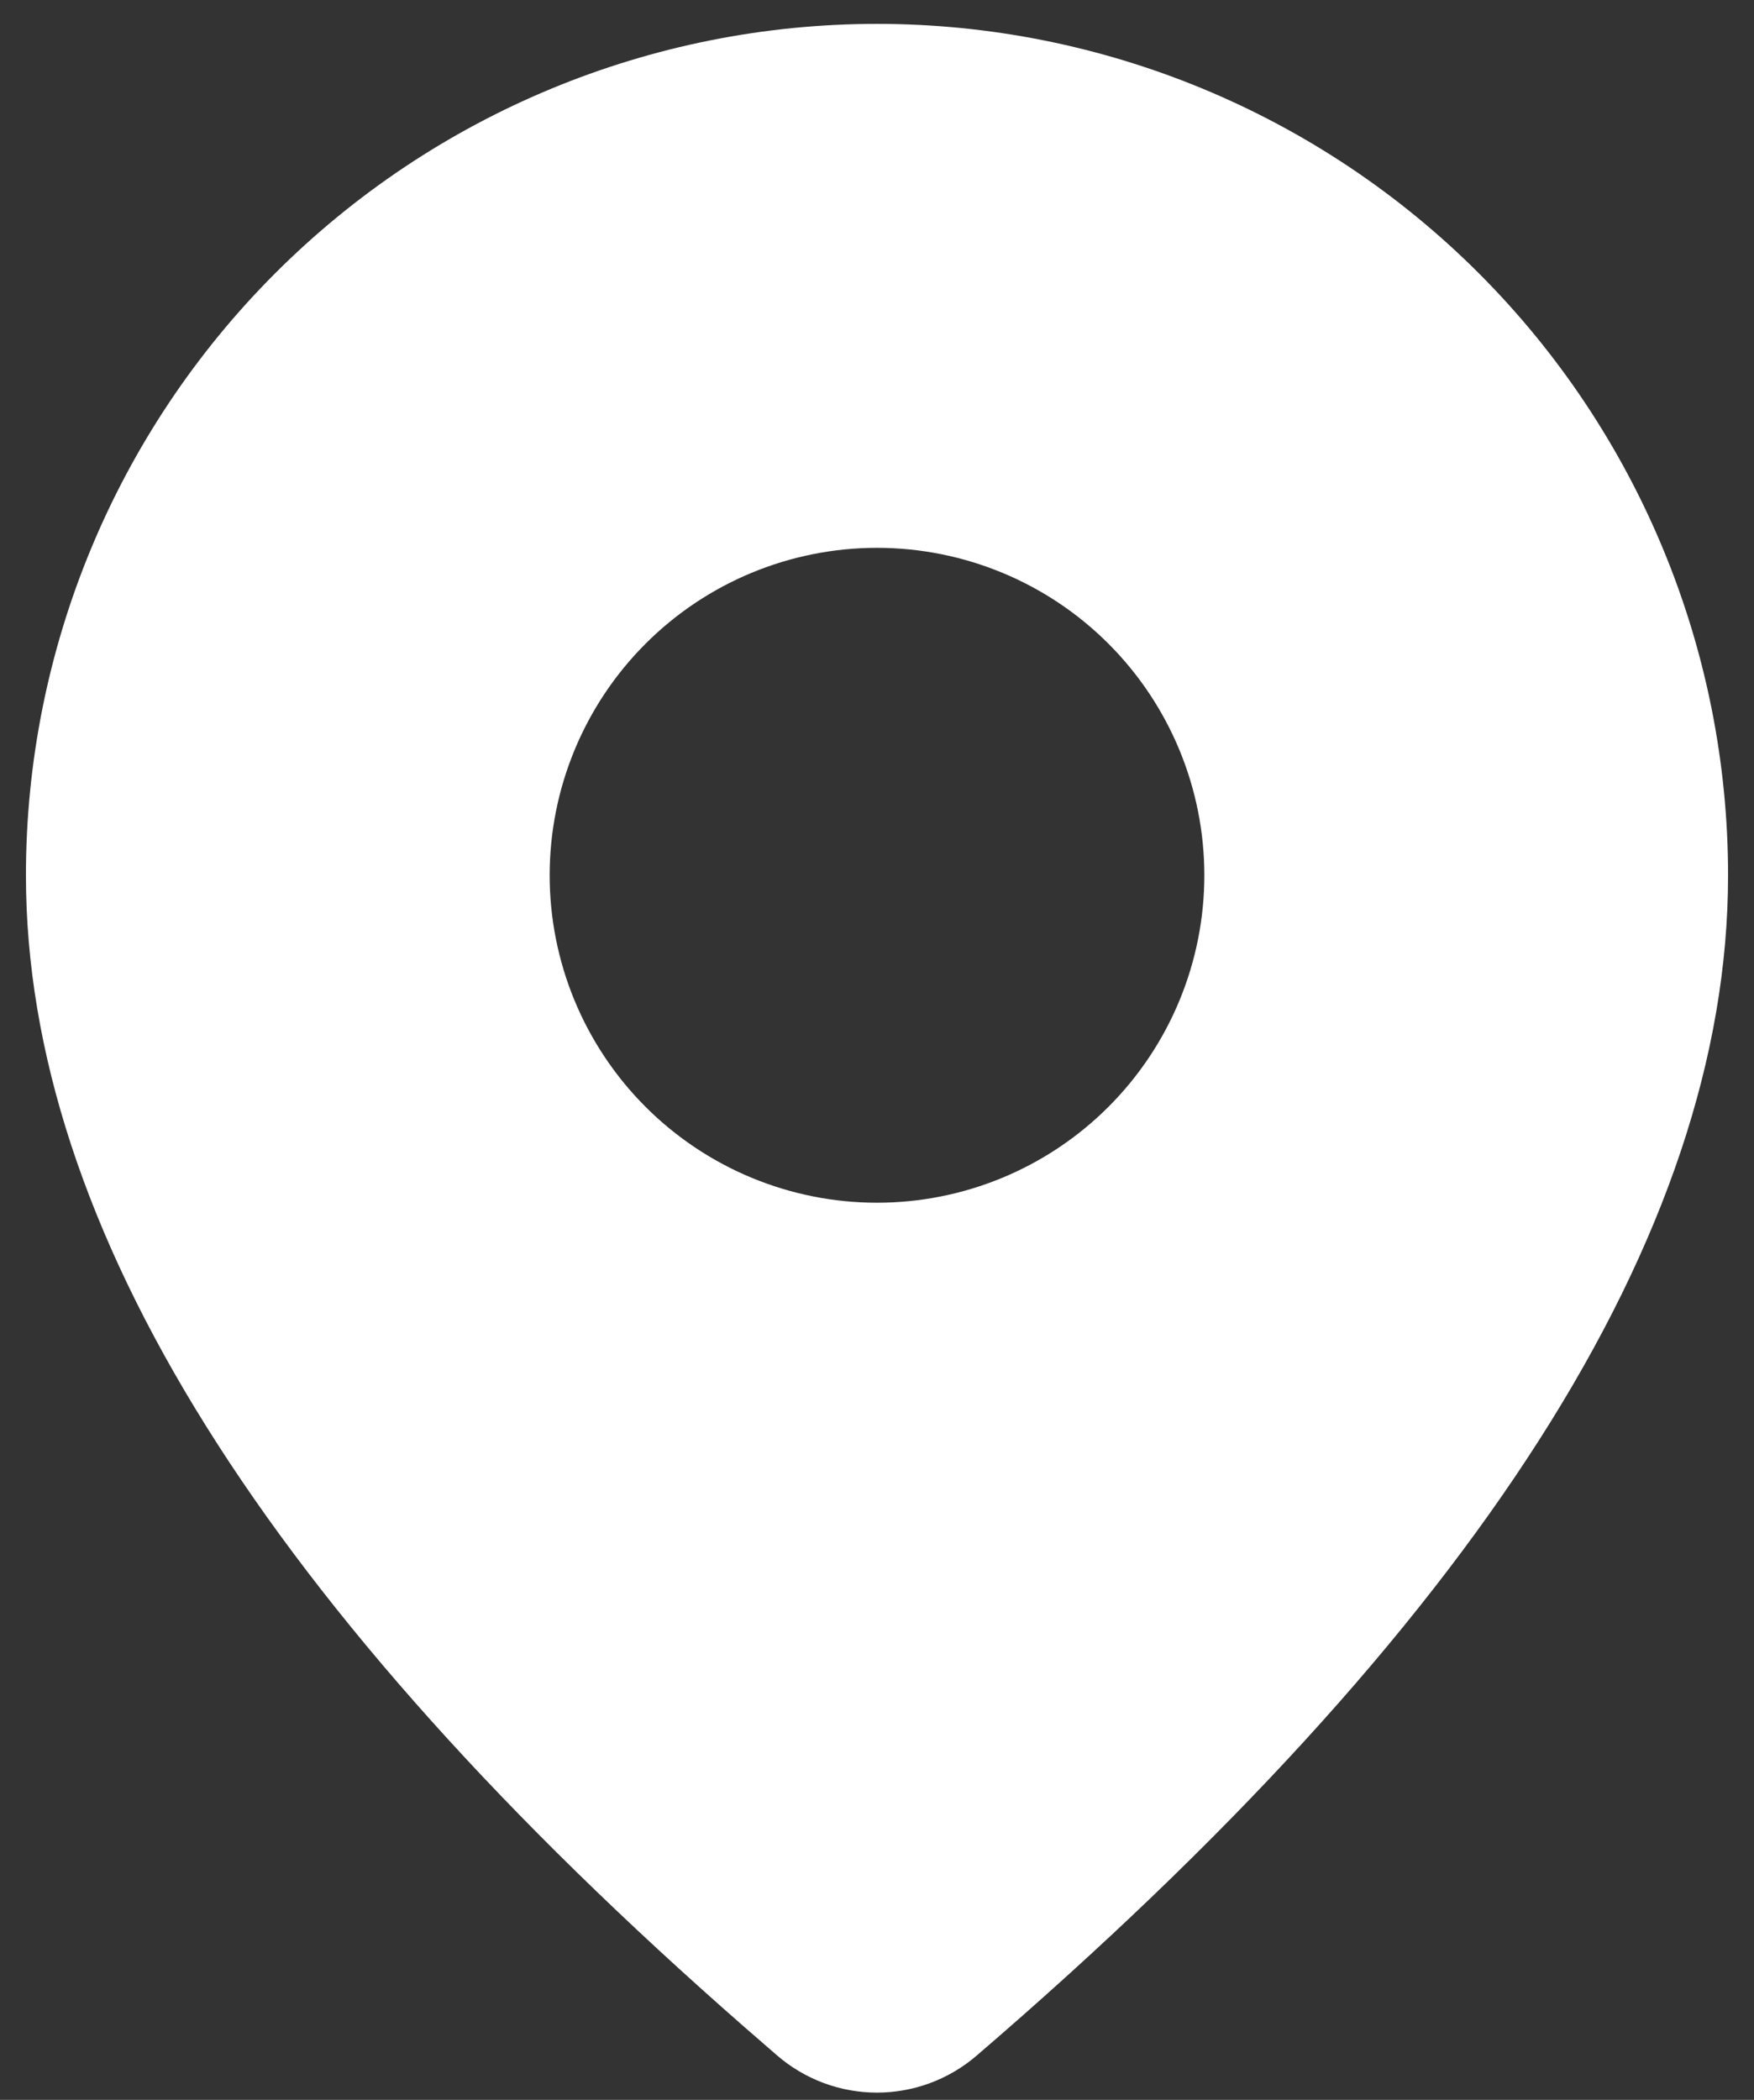 <svg width="61" height="73" viewBox="0 0 61 73" fill="none" xmlns="http://www.w3.org/2000/svg">
<rect x="0" y="0" width="61" height="73" fill="#333333" stroke="none"/>
<path d="M30.5 0.83C38.35 0.83 45.878 3.949 51.429 9.499C56.98 15.05 60.098 22.579 60.098 30.428C60.098 42.936 51.31 56.566 33.961 71.465C32.996 72.294 31.766 72.749 30.494 72.748C29.223 72.747 27.993 72.29 27.03 71.459L25.883 70.463C9.302 55.953 0.902 42.656 0.902 30.428C0.902 22.579 4.02 15.05 9.571 9.499C15.122 3.949 22.65 0.83 30.5 0.83ZM30.5 19.045C27.481 19.045 24.585 20.244 22.45 22.379C20.316 24.514 19.116 27.409 19.116 30.428C19.116 33.448 20.316 36.343 22.45 38.478C24.585 40.613 27.481 41.812 30.5 41.812C33.519 41.812 36.415 40.613 38.55 38.478C40.685 36.343 41.884 33.448 41.884 30.428C41.884 27.409 40.685 24.514 38.55 22.379C36.415 20.244 33.519 19.045 30.5 19.045Z" fill="white"/>
</svg>

